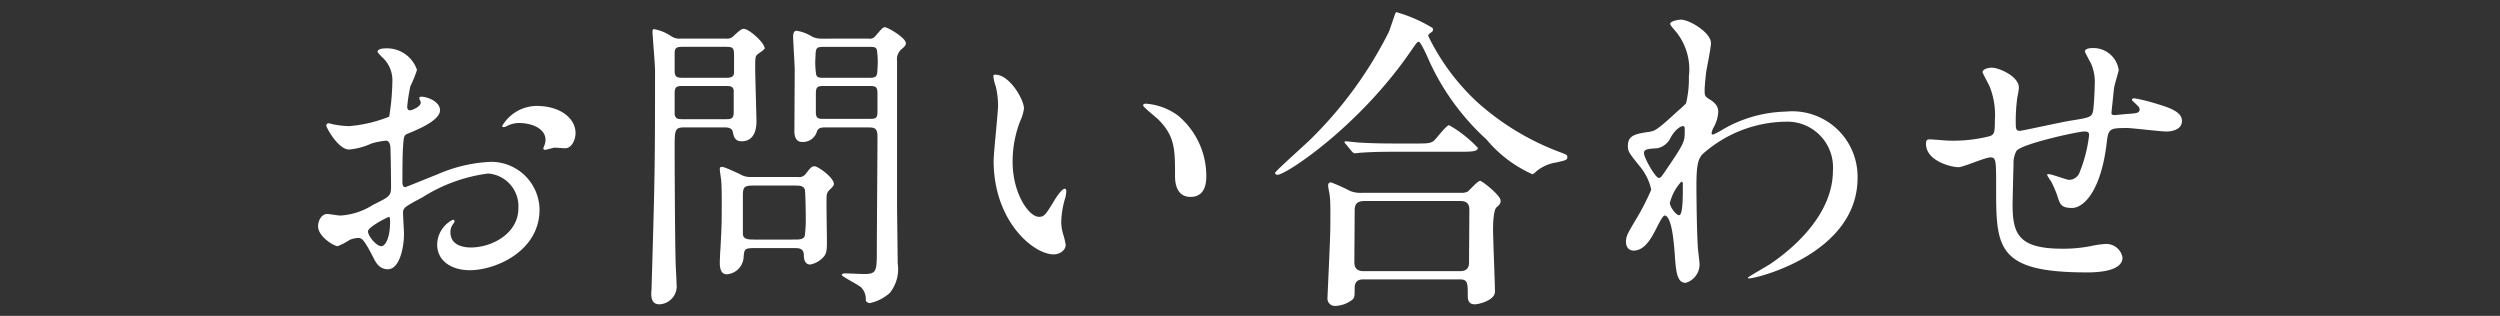 <svg xmlns="http://www.w3.org/2000/svg" viewBox="0 0 142.475 18" width="142.475" height="18"><rect x="0" y="0" width="142.475" height="18" fill="#333333" stroke="none"/><defs><style>.cls-1{fill:#fff;}</style></defs><g id="お問い合わせ"><path class="cls-1" d="M25.076,6.288c0,.594-1.369,1.134-1.801,1.314-.252.09-.27.162-.306.792-.036.396-.036,1.855-.036,1.945,0,.108,0,.324.162.324.054,0,1.531-.612,1.819-.72a8.459,8.459,0,0,1,3.061-.72,2.757,2.757,0,0,1,2.773,2.719c0,2.376-2.502,3.457-3.979,3.457-1.026,0-1.854-.522-1.854-1.458a1.605,1.605,0,0,1,.9-1.422.096.096,0,0,1,.09.09c0,.054-.036.09-.072.144a.747.747,0,0,0-.162.486c0,.864.991.864,1.17.864,1.188,0,2.701-.792,2.701-2.233A1.865,1.865,0,0,0,27.813,9.889a9.196,9.196,0,0,0-3.727,1.35c-1.009.54-1.117.594-1.117.9,0,.198.054,1.008.054,1.188,0,.828-.27,2.017-.918,2.017-.486,0-.684-.378-.828-.666-.576-1.116-.666-1.116-.9-1.116a1.5,1.5,0,0,0-.45.108,3.557,3.557,0,0,1-.684.36c-.198,0-1.116-.54-1.116-1.134,0-.324.198-.702.522-.702.108,0,.63.09.738.09a3.849,3.849,0,0,0,1.873-.612c.918-.45,1.026-.504,1.026-1.008,0-.414-.018-1.945-.036-2.251,0-.126-.054-.396-.252-.396a4.202,4.202,0,0,0-.828.162,3.86,3.86,0,0,1-1.278.342c-.612,0-1.296-1.242-1.296-1.368a.127.127,0,0,1,.144-.126c.054,0,.27.072.324.072a5.242,5.242,0,0,0,.829.09,7.861,7.861,0,0,0,2.287-.54,13.488,13.488,0,0,0,.18-1.963,1.769,1.769,0,0,0-.594-1.44,1.791,1.791,0,0,1-.252-.288c0-.162.288-.198.396-.198a1.805,1.805,0,0,1,1.854,1.224,7.234,7.234,0,0,1-.378.936,9.612,9.612,0,0,0-.18,1.17c0,.072.036.198.144.198.126,0,.63-.198.63-.45,0-.036-.09-.216-.09-.252,0-.018.036-.054.072-.072C24.212,5.478,25.076,5.73,25.076,6.288Zm-4.105,6.896c0,.27.486.846.756.846.252,0,.504-.504.504-1.386,0-.072,0-.252-.054-.288C22.123,12.356,20.971,12.932,20.971,13.184ZM32.8,7.585c0,.378-.216.864-.594.864-.108,0-.522-.036-.612-.036-.09.018-.468.126-.54.126a.084.084,0,0,1-.09-.09,1.24,1.24,0,0,1,.054-.144.944.944,0,0,0,.072-.324c0-.72-.9-.972-1.513-.972a1.561,1.561,0,0,0-.702.18.403.403,0,0,1-.18.054c-.054,0-.072-.018-.072-.072a2.303,2.303,0,0,1,1.944-1.134C31.954,6.036,32.8,6.757,32.8,7.585Z"/><path class="cls-1" d="M41.383,2.201A.496.496,0,0,0,41.833,2.021c.306-.27.414-.378.558-.378.288,0,1.188.792,1.188,1.116,0,.072-.36.288-.414.342-.126.126-.126.18-.126.828,0,.45.072,2.701.072,2.953,0,.234,0,1.17-.846,1.17-.396,0-.45-.288-.504-.54-.054-.252-.324-.252-.558-.252H39.024c-.576,0-.576.126-.576,1.242,0,.954.018,5.078.054,6.392,0,.18.054,1.081.054,1.279a1.031,1.031,0,0,1-.973,1.17c-.306,0-.468-.18-.468-.612,0-.09.018-.27.018-.324.18-6.14.198-6.824.198-12.406,0-.342-.144-1.999-.144-2.161,0-.072,0-.18.072-.18a2.468,2.468,0,0,1,1.008.414.857.857,0,0,0,.522.126Zm-2.467.468c-.306,0-.468.018-.468.36v1.008c0,.378.162.396.468.396h2.449c.234,0,.432-.018.468-.252V3.137c0-.414-.072-.468-.468-.468Zm.018,2.233c-.306,0-.486,0-.486.396V6.522c.054.27.216.27.486.27h2.395c.306,0,.486,0,.486-.396V5.154c-.036-.252-.216-.252-.486-.252Zm6.536,5.186a.466.466,0,0,0,.45-.18c.252-.324.324-.432.504-.432.198,0,1.098.648,1.098,1.008,0,.108-.108.198-.27.36a.503.503,0,0,0-.144.342c-.018.36.018,2.161.018,2.575,0,.45-.018.666-.162.846a1.344,1.344,0,0,1-.792.468c-.288,0-.36-.288-.36-.504,0-.432-.27-.432-.576-.432H42.949c-.54,0-.54.09-.576.594a1.042,1.042,0,0,1-.936.9c-.324,0-.415-.27-.415-.666,0-.126.018-.612.036-.774.036-.774.072-1.26.072-1.98,0-.45.018-1.512-.036-1.999-.018-.108-.072-.504-.072-.558,0-.072.018-.144.09-.144.108,0,.162,0,1.062.414a1.102,1.102,0,0,0,.594.162ZM45.272,13.653c.27,0,.522,0,.594-.216a7.778,7.778,0,0,0,.054-1.152c0-.216-.018-1.386-.054-1.494-.09-.216-.306-.216-.594-.216H42.967c-.522,0-.63.054-.63.558v2.178c0,.306.252.342.63.342ZM49.485,2.201a.426.426,0,0,0,.432-.18c.36-.414.396-.468.522-.468.144,0,1.188.594,1.188.918,0,.108-.108.216-.216.306a.745.745,0,0,0-.288.684v8.229c0,.468.036,2.791.036,3.313a2.173,2.173,0,0,1-.45,1.693,2.487,2.487,0,0,1-1.134.576c-.09,0-.234-.072-.234-.162a.954.954,0,0,0-.252-.72c-.162-.162-1.116-.63-1.116-.72,0-.054.072-.09.198-.09.162,0,.882.036,1.062.036.738,0,.738-.144.738-1.476,0-.9.036-5.348.036-6.356,0-.522-.198-.522-.594-.522H47.09c-.252,0-.468,0-.54.252a.826.826,0,0,1-.828.576c-.144,0-.432-.036-.45-.576,0-.144.018-2.989.018-3.547,0-.27-.09-1.62-.09-1.927,0-.09.036-.288.198-.288a2.367,2.367,0,0,1,.864.324,1.153,1.153,0,0,0,.504.126Zm0,2.233c.414,0,.522-.018.522-.522a4.625,4.625,0,0,0-.036-1.08c-.054-.162-.198-.162-.486-.162H47c-.432,0-.522.018-.522.522a4.444,4.444,0,0,0,.036,1.062c.054.18.198.18.486.18Zm.018,2.341c.36,0,.504,0,.504-.396V5.316c0-.414-.144-.414-.504-.414H47c-.36,0-.504,0-.504.414V6.378c0,.396.145.396.504.396Z"/><path class="cls-1" d="M58.357,6.18a2.457,2.457,0,0,1-.216.72A6.35,6.35,0,0,0,57.709,9.223c0,1.819.936,3.133,1.494,3.133.306,0,.378-.09.918-.99.108-.18.414-.612.558-.612.054,0,.09.072.09.144a2.153,2.153,0,0,1-.054.36,5.049,5.049,0,0,0-.234,1.368,2.423,2.423,0,0,0,.108.72,4.563,4.563,0,0,1,.144.594c0,.36-.378.558-.684.558-1.152,0-3.421-1.891-3.421-5.33,0-.504.252-2.719.252-3.187A4.984,4.984,0,0,0,56.754,4.938a2.435,2.435,0,0,1-.144-.612c0-.054.072-.072.108-.072C57.547,4.254,58.357,5.694,58.357,6.18Zm8.787.414a4.481,4.481,0,0,1,1.603,3.439c0,.342-.036,1.188-.9,1.188-.882,0-.882-.972-.882-1.207,0-1.494,0-2.25-.955-3.205-.144-.144-.864-.702-.864-.81,0-.054.072-.09.162-.09A3.502,3.502,0,0,1,67.144,6.594Z"/><path class="cls-1" d="M81.633,1.589a.137.137,0,0,1,.036.09c0,.108-.054.126-.198.234a.164.164,0,0,0-.072.144,12.686,12.686,0,0,0,2.809,3.781,14.811,14.811,0,0,0,4.537,2.773c.576.216.576.216.576.342,0,.162-.072.18-.63.306a2.325,2.325,0,0,0-1.134.504c-.072.072-.162.162-.234.162a7.231,7.231,0,0,1-2.611-1.981,13.701,13.701,0,0,1-3.385-4.753c-.108-.234-.378-.81-.468-.81s-.126.054-.486.576c-2.971,4.303-7.094,7.004-7.562,7.004-.09,0-.144-.054-.144-.108,0-.09,1.747-1.638,2.071-1.962a23.152,23.152,0,0,0,4.393-6.032c.09-.18.378-1.135.432-1.17A8.218,8.218,0,0,1,81.633,1.589Zm1.62,9.399a.776.776,0,0,0,.396-.072c.108-.09.576-.612.702-.612.108,0,1.17.828,1.17,1.134,0,.162-.054.216-.234.378-.18.162-.198.972-.198,1.242,0,.558.108,3.061.108,3.565,0,.486-.9.72-1.152.72-.396,0-.396-.342-.396-.468,0-.756,0-.954-.468-.954h-5.438c-.18,0-.541,0-.541.486,0,.486,0,.54-.126.666a1.662,1.662,0,0,1-.954.36.422.422,0,0,1-.468-.468c0-.108.162-3.421.162-4.069,0-.378.018-1.422-.036-1.747,0-.072-.09-.486-.09-.558,0-.054,0-.198.162-.198a9.156,9.156,0,0,1,1.08.486,1.636,1.636,0,0,0,.738.108ZM80.66,8.179c.648,0,.864,0,1.062-.162.144-.126.702-.882.864-.882a6.854,6.854,0,0,1,1.639,1.296c0,.216-.432.216-.973.216H79.868c-1.278,0-1.765.018-2.287.054-.054,0-.324.036-.378.036-.054,0-.09-.036-.162-.108l-.342-.414c-.072-.072-.072-.09-.072-.126,0-.018.018-.036.054-.036.126,0,.684.072.792.072.882.054,1.638.054,2.484.054Zm2.539,7.274c.522,0,.522-.342.522-.558,0-.45.018-2.467.018-2.881,0-.216,0-.558-.504-.558H77.762c-.522,0-.559.288-.559.558,0,.45-.018,2.467-.018,2.881,0,.234.018.558.54.558Z"/><path class="cls-1" d="M97.454,5.676c.468.288.468.576.468.702a1.979,1.979,0,0,1-.252.864,1.004,1.004,0,0,0-.126.342.083.083,0,0,0,.072.09,3.594,3.594,0,0,0,.522-.27,7.489,7.489,0,0,1,3.637-1.044,3.722,3.722,0,0,1,4.087,3.781c0,4.321-5.762,5.726-6.176,5.726-.036,0-.072,0-.072-.036,0-.054,1.134-.684,1.333-.828.9-.612,3.511-2.593,3.511-5.276a2.604,2.604,0,0,0-2.719-2.791A7.266,7.266,0,0,0,97.021,8.791c-.234.27-.342.576-.342,1.801,0,.396.018,2.683.09,3.637.018.144.09.738.09.846a1.099,1.099,0,0,1-.792,1.044c-.504,0-.559-.648-.63-1.747-.036-.378-.144-2.089-.576-2.089-.09,0-.324.45-.468.738-.27.522-.648,1.26-1.296,1.26-.216,0-.432-.144-.432-.504,0-.306.09-.468.54-1.224a13.584,13.584,0,0,0,.9-1.747,3.154,3.154,0,0,0-.702-1.386c-.576-.72-.63-.792-.63-1.116,0-.612.486-.684,1.225-.792.306-.054.414-.072,1.621-1.188a5.966,5.966,0,0,0,.468-.432,5.923,5.923,0,0,0,.162-1.531A3.407,3.407,0,0,0,95.527,1.823c-.306-.36-.342-.396-.342-.468,0-.144.432-.234.612-.234.486,0,1.711.738,1.711,1.332,0,.27-.234,1.405-.271,1.638-.036.288-.09.846-.09,1.044C97.147,5.478,97.166,5.496,97.454,5.676ZM95.221,7.819a1.076,1.076,0,0,1-.774.63c-.576.036-.756.054-.756.288,0,.252.648,1.404.846,1.404.108,0,.162-.09.36-.378,1.116-1.639,1.116-1.675,1.116-2.323,0-.144,0-.234-.072-.252C95.833,7.171,95.527,7.297,95.221,7.819ZM95.167,11.564c0,.234.36.702.522.702.216,0,.216-.972.216-1.801,0-.072-.036-.108-.09-.108A2.759,2.759,0,0,0,95.167,11.564Z"/><path class="cls-1" d="M120.478,5.028c-.126,1.206-.144,1.332-.144,1.44,0,.09.144.09.198.09.072,0,.702-.072.846-.072.396-.036.558-.054.558-.252,0-.108-.036-.144-.36-.45a.147.147,0,0,1-.072-.108c0-.072.108-.072.144-.072a9.7,9.7,0,0,1,1.296.324c1.134.324,1.404.612,1.404.972,0,.468-.522.594-.882.594-.36,0-1.927-.198-2.25-.198-1.044,0-1.062.036-1.17.972-.342,2.665-1.314,3.583-1.963,3.583-.612,0-.684-.198-.846-.72a6.52,6.52,0,0,0-.342-.792,2.161,2.161,0,0,1-.234-.378c0-.036.054-.036.09-.036.198,0,1.008.324,1.17.324a.648.648,0,0,0,.612-.468,8,8,0,0,0,.522-2.053c0-.144,0-.234-.27-.234-.378,0-3.637.72-3.872,1.116a1.449,1.449,0,0,0-.162.738c-.018.594-.054,2.232-.054,2.287,0,1.692.324,2.539,2.845,2.539a8.092,8.092,0,0,0,1.584-.144,5.715,5.715,0,0,1,.864-.126.937.937,0,0,1,.972.774c0,.846-1.638.846-2.052.846-5.15,0-5.15-1.44-5.15-4.862,0-1.512,0-1.692-.324-1.692-.306,0-1.548.558-1.819.558-.396,0-1.854-.342-1.854-1.332,0-.234.072-.252.234-.252.18,0,.936.072,1.098.072a8.441,8.441,0,0,0,2.287-.252c.288-.09.306-.252.306-.918a4.387,4.387,0,0,0-.288-1.891c-.054-.144-.414-.774-.414-.846,0-.162.306-.252.522-.252.432,0,1.549.504,1.549,1.134a3.672,3.672,0,0,1-.09.558,9.956,9.956,0,0,0-.09,1.386c0,.378,0,.522.234.522.126,0,2.395-.504,2.863-.576,1.117-.18,1.243-.198,1.314-.576.054-.36.09-1.224.09-1.458a2.653,2.653,0,0,0-.216-1.242c-.018-.018-.342-.63-.342-.666,0-.18.306-.198.396-.198a1.457,1.457,0,0,1,1.53,1.26C120.748,4.038,120.496,4.866,120.478,5.028Z"/></g></svg>